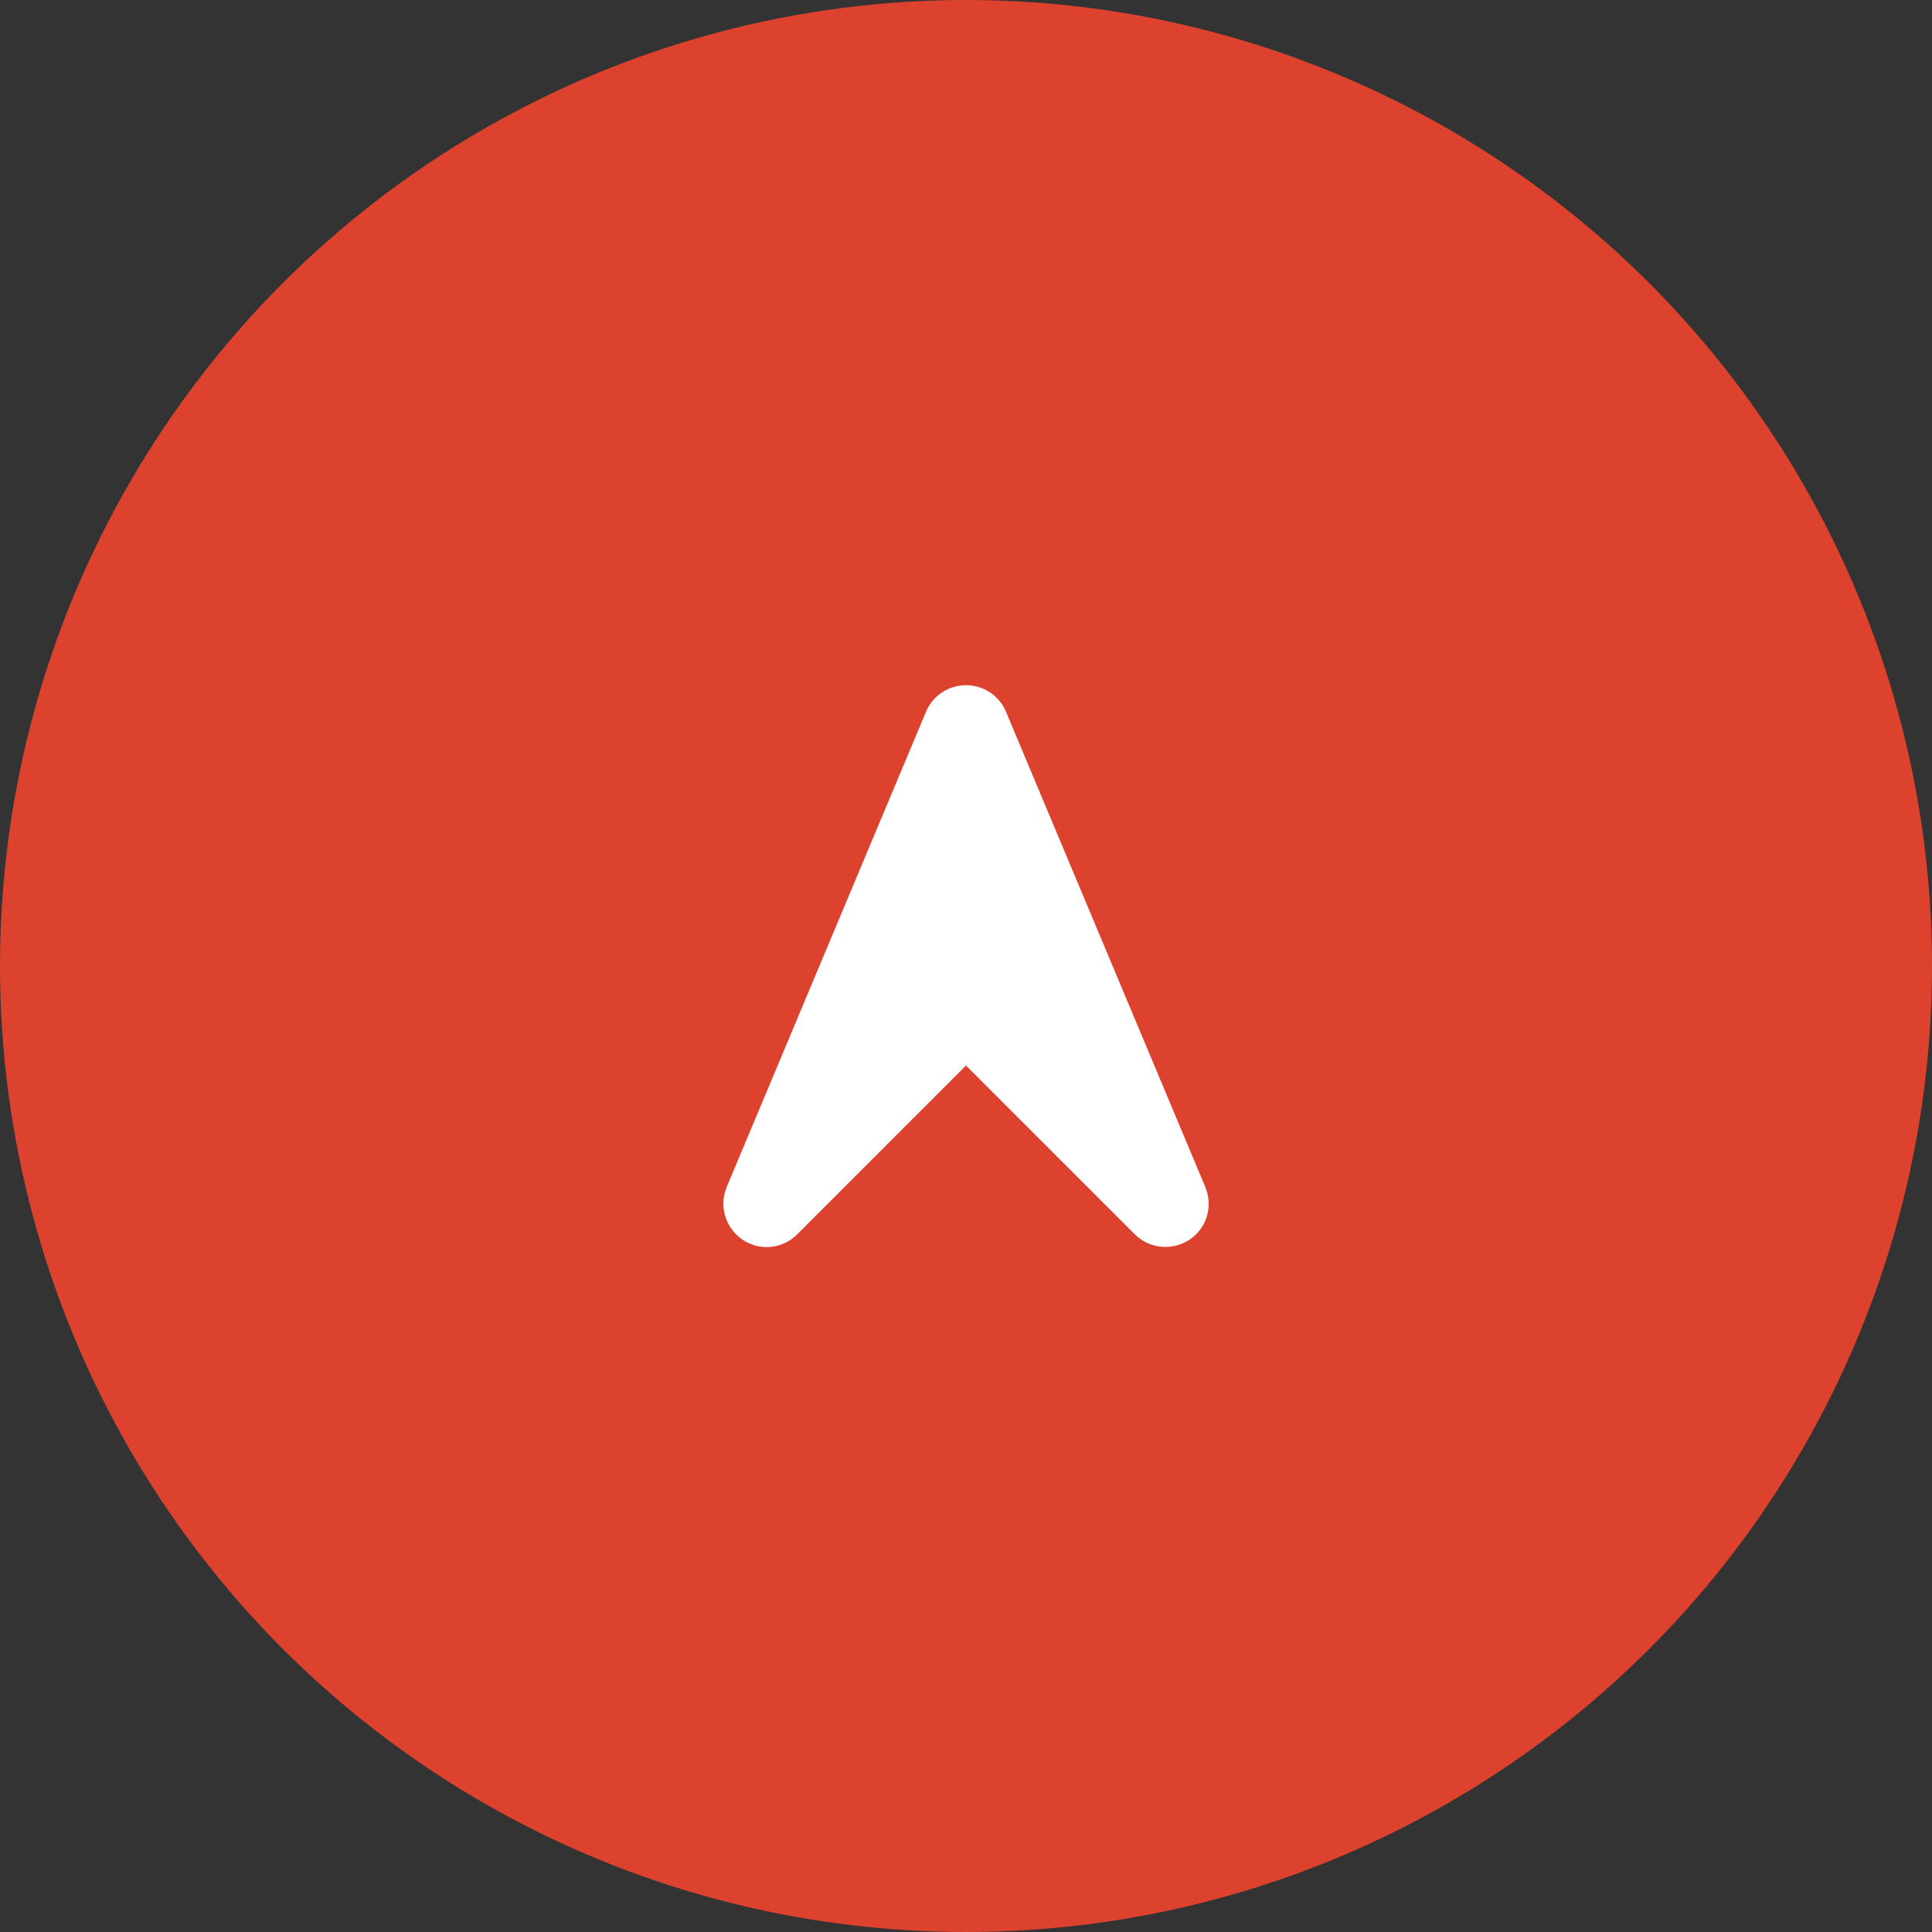 <?xml version="1.0" encoding="UTF-8"?>
<svg id="a" data-name="レイヤー 1" xmlns="http://www.w3.org/2000/svg" width="60" height="60" xmlns:xlink="http://www.w3.org/1999/xlink" viewBox="0 0 60 60">
  <rect x="0" y="0" width="60" height="60" fill="#333333" stroke="none"/>
  <defs>
    <clipPath id="b">
      <rect x="-2031" y="-1207.8" width="1920" height="1000" style="fill: none;"/>
    </clipPath>
  </defs>
  <circle cx="30" cy="30" r="30" style="fill: #dc422e;"/>
  <path d="m31.24,22.1c-.21-.5-.7-.82-1.24-.82s-1.03.32-1.24.82l-6.19,14.76c-.25.6-.04,1.28.49,1.64.53.36,1.25.29,1.7-.17l5.24-5.24,5.24,5.24c.46.46,1.17.52,1.7.17.54-.36.74-1.04.49-1.64l-6.19-14.76Z" style="fill: #fff;"/>
</svg>